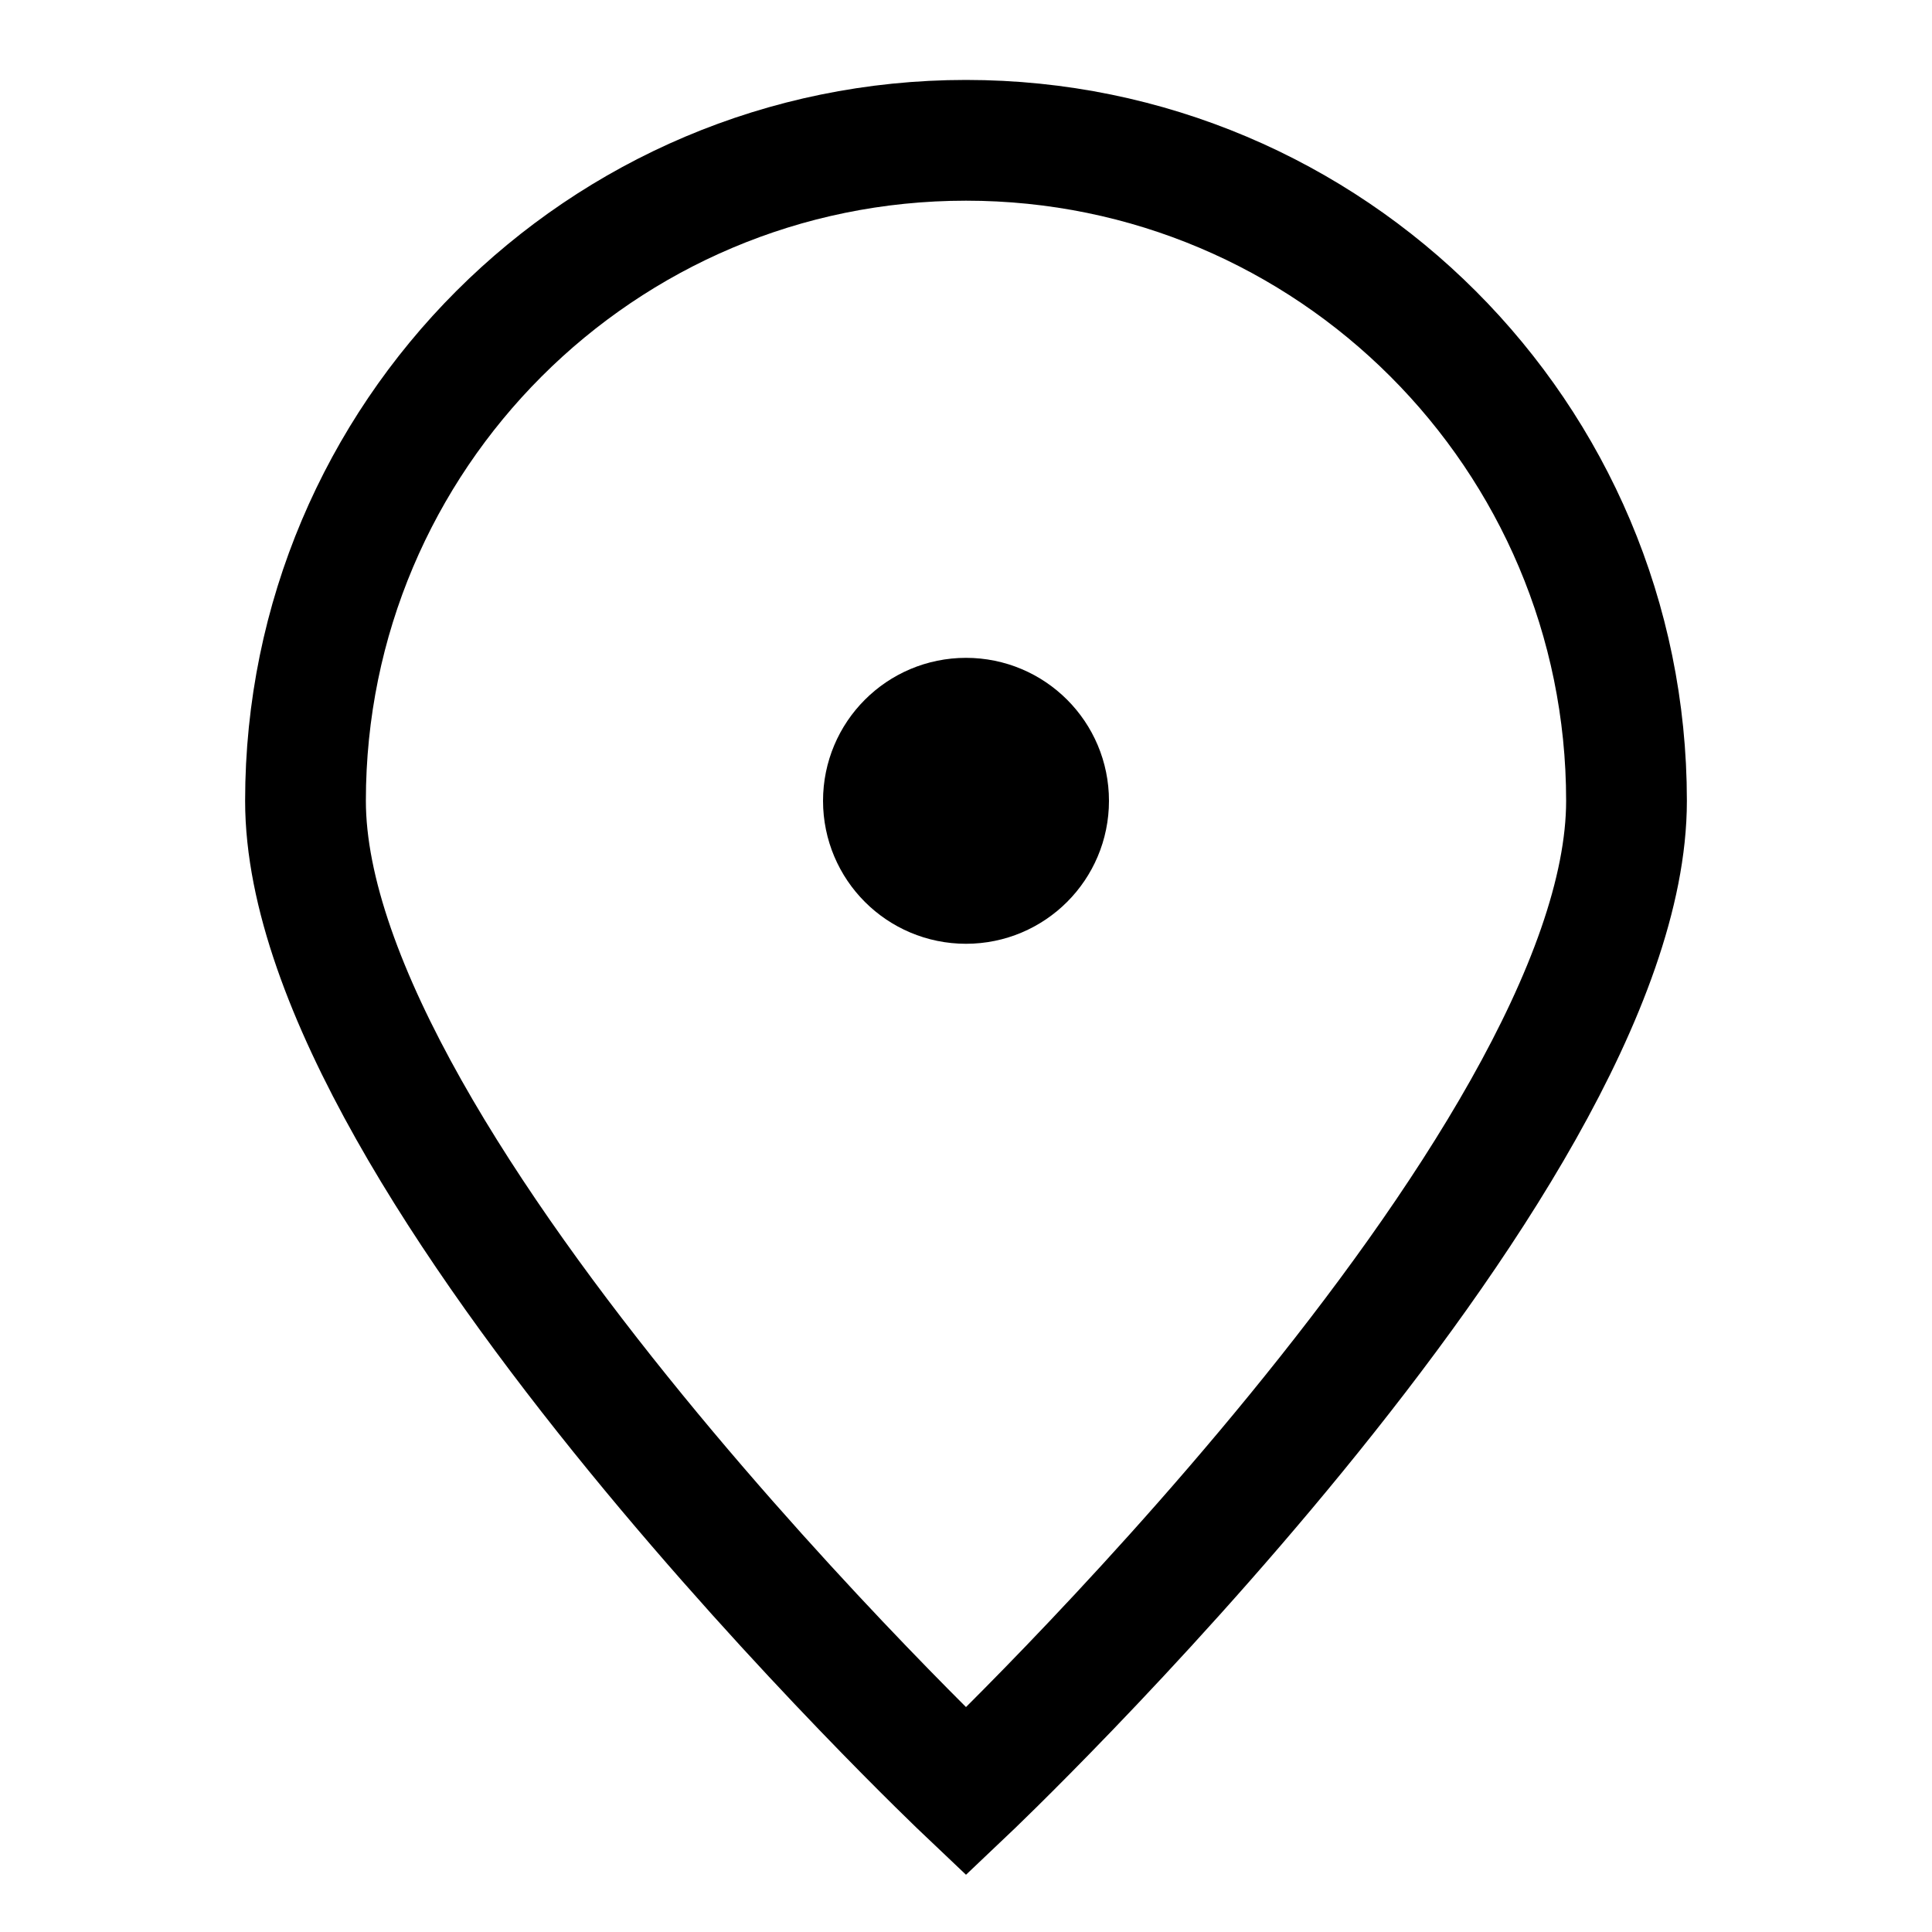 <svg viewBox="-0.5 -0.5 16 16" fill="none" xmlns="http://www.w3.org/2000/svg" id="Map-Pin--Streamline-Iconoir" height="16" width="16"><desc>Map Pin Streamline Icon: https://streamlinehq.com</desc><path d="M12.97 6.133C12.97 9.153 7.5 14.337 7.5 14.337s-5.47 -5.184 -5.47 -8.205c0 -3.021 2.449 -5.47 5.47 -5.47 3.021 0 5.47 2.449 5.47 5.47Z" stroke="#000" stroke-width="1"></path><path d="M7.5 6.816c0.378 0 0.684 -0.306 0.684 -0.684 0 -0.378 -0.306 -0.684 -0.684 -0.684s-0.684 0.306 -0.684 0.684c0 0.378 0.306 0.684 0.684 0.684Z" fill="#000" stroke="#000" stroke-linecap="round" stroke-linejoin="round" stroke-width="1"></path></svg>